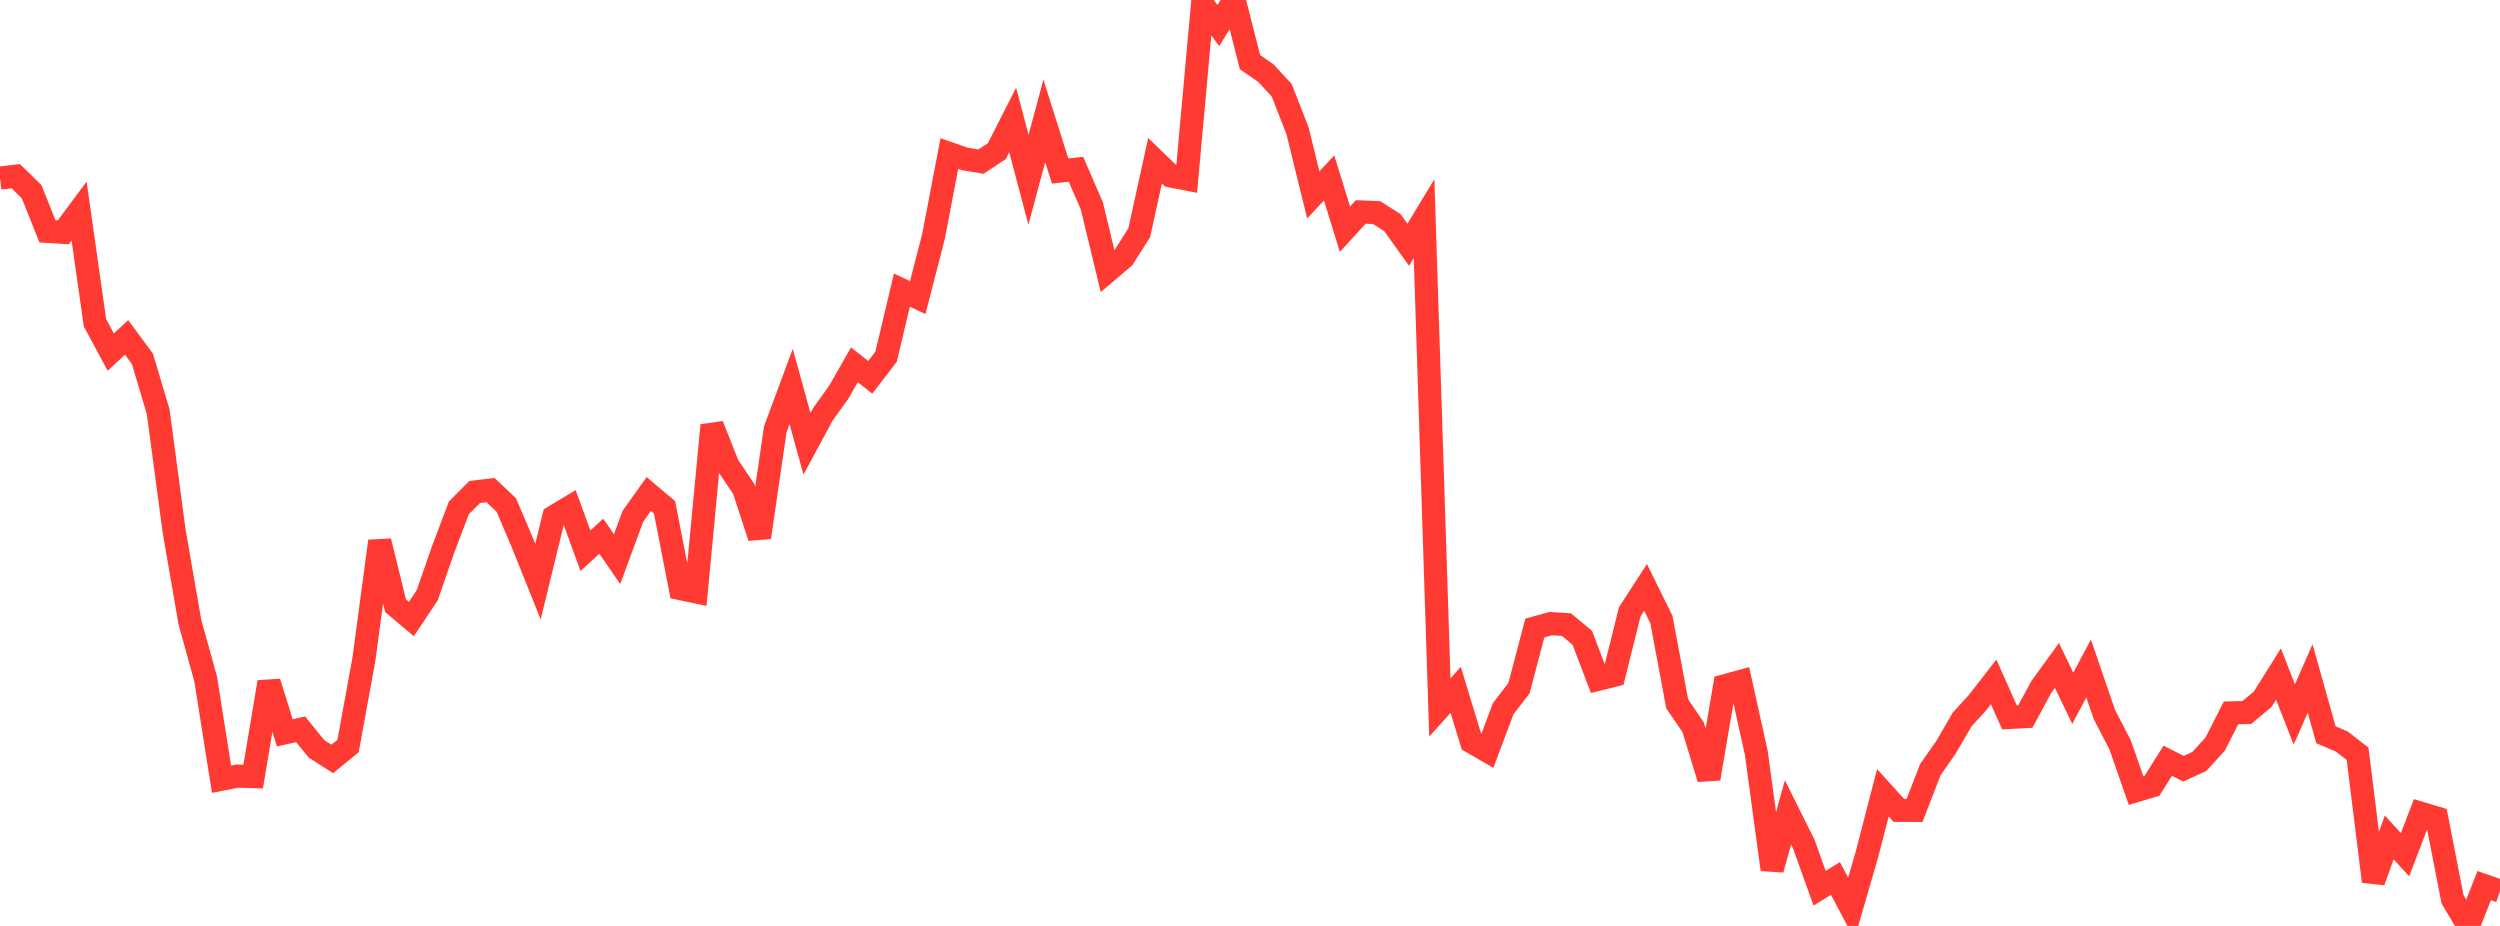 <?xml version="1.0" standalone="no"?>
<!DOCTYPE svg PUBLIC "-//W3C//DTD SVG 1.1//EN" "http://www.w3.org/Graphics/SVG/1.1/DTD/svg11.dtd">

<svg width="135" height="50" viewBox="0 0 135 50" preserveAspectRatio="none" 
  xmlns="http://www.w3.org/2000/svg"
  xmlns:xlink="http://www.w3.org/1999/xlink">


<polyline points="0.0, 9.615 0.854, 9.516 1.709, 10.354 2.563, 12.493 3.418, 12.547 4.272, 11.399 5.127, 17.427 5.981, 19.015 6.835, 18.22 7.69, 19.375 8.544, 22.237 9.399, 28.654 10.253, 33.588 11.108, 36.676 11.962, 42.077 12.816, 41.91 13.671, 41.936 14.525, 36.834 15.38, 39.574 16.234, 39.383 17.089, 40.437 17.943, 40.982 18.797, 40.282 19.652, 35.593 20.506, 29.223 21.361, 32.709 22.215, 33.427 23.07, 32.144 23.924, 29.681 24.778, 27.427 25.633, 26.567 26.487, 26.464 27.342, 27.274 28.196, 29.276 29.051, 31.408 29.905, 27.904 30.759, 27.392 31.614, 29.741 32.468, 28.955 33.323, 30.192 34.177, 27.879 35.032, 26.676 35.886, 27.397 36.741, 31.783 37.595, 31.963 38.449, 22.966 39.304, 25.13 40.158, 26.397 41.013, 29.017 41.867, 23.172 42.722, 20.87 43.576, 23.963 44.43, 22.38 45.285, 21.193 46.139, 19.7 46.994, 20.376 47.848, 19.262 48.703, 15.664 49.557, 16.07 50.411, 12.757 51.266, 8.291 52.12, 8.589 52.975, 8.726 53.829, 8.161 54.684, 6.479 55.538, 9.708 56.392, 6.527 57.247, 9.236 58.101, 9.139 58.956, 11.109 59.81, 14.639 60.665, 13.912 61.519, 12.563 62.373, 8.679 63.228, 9.503 64.082, 9.668 64.937, 0.23 65.791, 1.379 66.646, 0.0 67.5, 3.357 68.354, 3.945 69.209, 4.87 70.063, 7.049 70.918, 10.525 71.772, 9.607 72.627, 12.377 73.481, 11.445 74.335, 11.48 75.19, 12.022 76.044, 13.219 76.899, 11.805 77.753, 38.203 78.608, 37.253 79.462, 40.061 80.316, 40.554 81.171, 38.272 82.025, 37.162 82.88, 33.914 83.734, 33.676 84.589, 33.73 85.443, 34.44 86.297, 36.682 87.152, 36.467 88.006, 33.04 88.861, 31.72 89.715, 33.454 90.57, 38.01 91.424, 39.259 92.278, 42.047 93.133, 37.034 93.987, 36.8 94.842, 40.666 95.696, 46.953 96.551, 43.869 97.405, 45.583 98.259, 47.965 99.114, 47.436 99.968, 49.058 100.823, 46.105 101.677, 42.808 102.532, 43.757 103.386, 43.761 104.241, 41.557 105.095, 40.335 105.949, 38.862 106.804, 37.922 107.658, 36.823 108.513, 38.742 109.367, 38.696 110.222, 37.112 111.076, 35.936 111.93, 37.708 112.785, 36.098 113.639, 38.588 114.494, 40.238 115.348, 42.695 116.203, 42.439 117.057, 41.08 117.911, 41.51 118.766, 41.116 119.62, 40.181 120.475, 38.497 121.329, 38.476 122.184, 37.76 123.038, 36.396 123.892, 38.582 124.747, 36.639 125.601, 39.677 126.456, 40.041 127.31, 40.706 128.165, 47.595 129.019, 45.221 129.873, 46.153 130.728, 43.917 131.582, 44.175 132.437, 48.564 133.291, 50.0 134.146, 47.823 135.0, 48.12" fill="none" stroke="#ff3a33" stroke-width="1.25"/>

</svg>